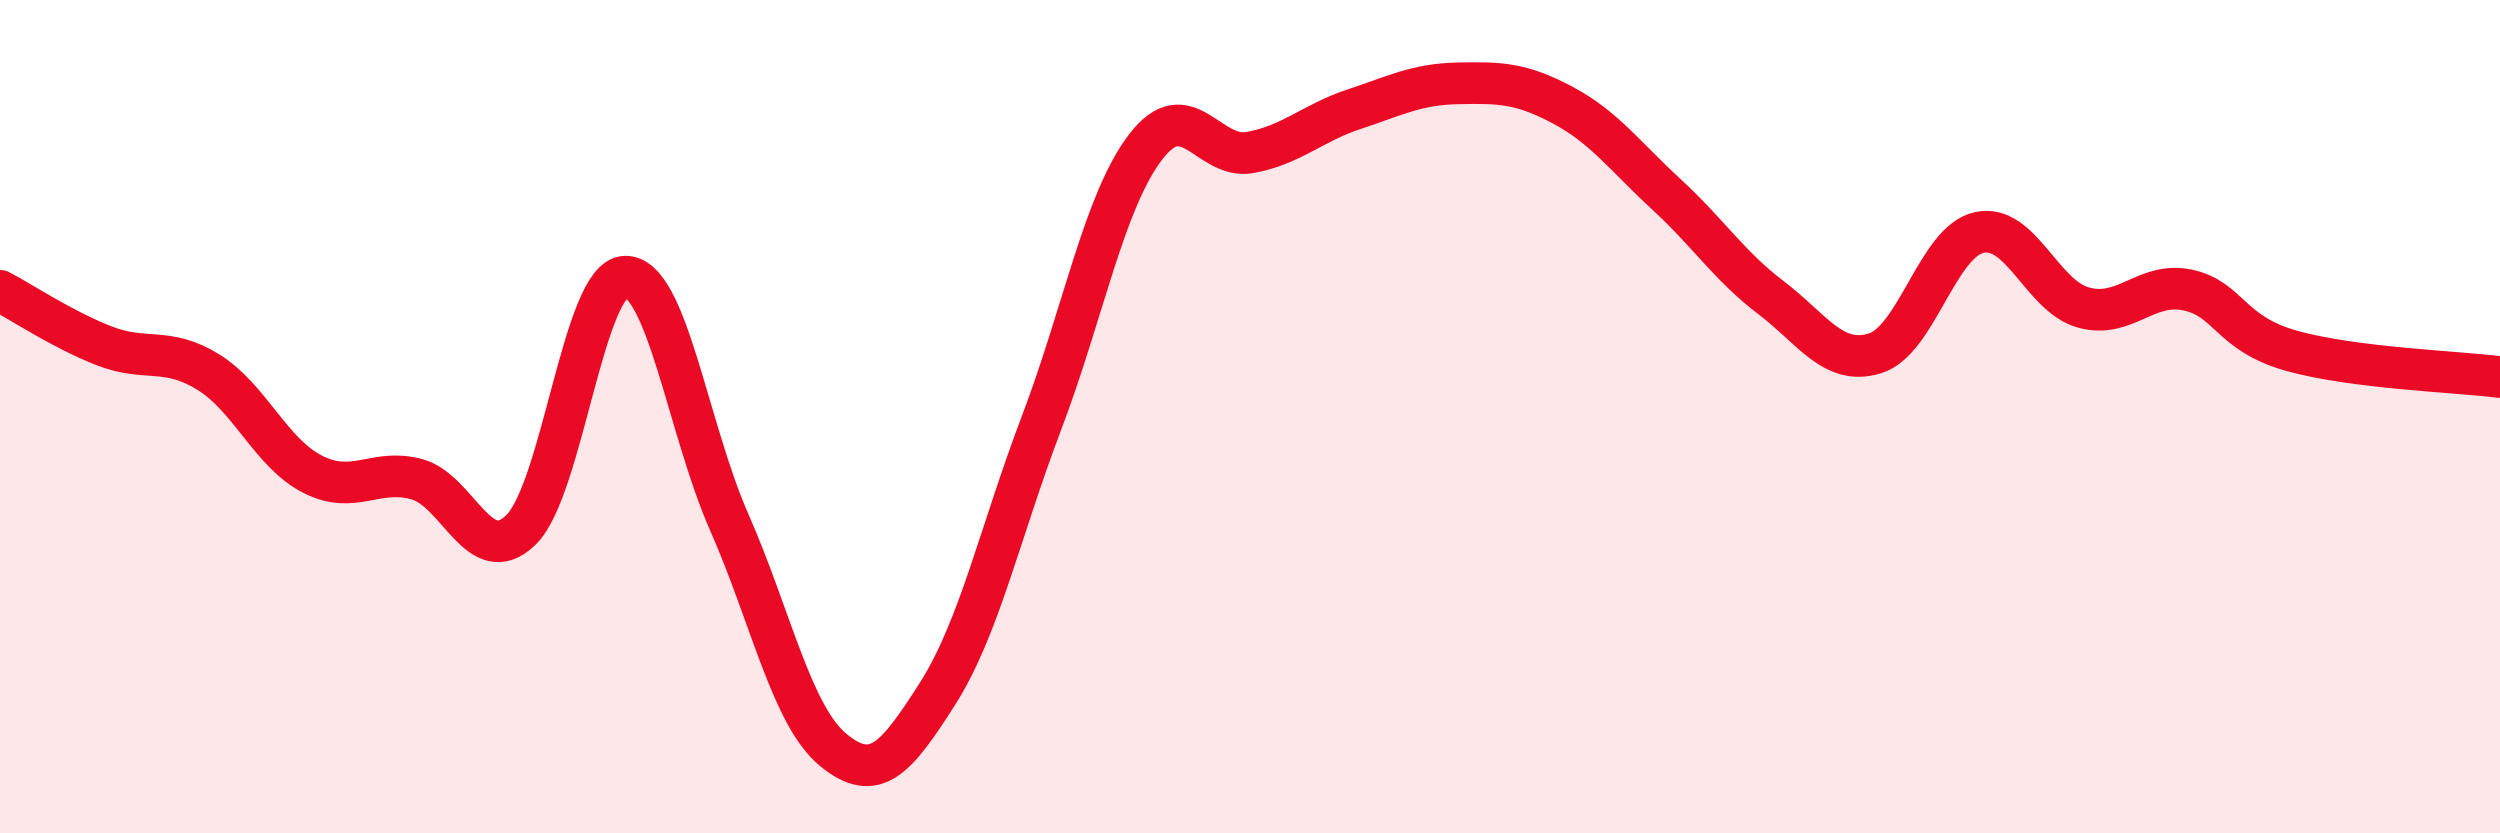 
    <svg width="60" height="20" viewBox="0 0 60 20" xmlns="http://www.w3.org/2000/svg">
      <path
        d="M 0,6.98 C 0.5,7.24 1.5,7.91 2.5,8.3 C 3.5,8.69 4,8.31 5,8.93 C 6,9.55 6.5,10.87 7.5,11.38 C 8.5,11.89 9,11.23 10,11.5 C 11,11.77 11.5,13.69 12.5,12.72 C 13.5,11.75 14,6.68 15,6.64 C 16,6.6 16.5,10.26 17.5,12.53 C 18.5,14.8 19,17.18 20,18 C 21,18.82 21.5,18.22 22.5,16.65 C 23.5,15.08 24,12.77 25,10.14 C 26,7.51 26.5,4.82 27.5,3.52 C 28.5,2.22 29,3.84 30,3.66 C 31,3.48 31.5,2.95 32.5,2.62 C 33.5,2.29 34,2.02 35,2 C 36,1.98 36.5,1.99 37.5,2.52 C 38.5,3.05 39,3.75 40,4.67 C 41,5.59 41.5,6.38 42.5,7.14 C 43.5,7.9 44,8.79 45,8.48 C 46,8.17 46.5,5.8 47.5,5.58 C 48.5,5.36 49,7.1 50,7.38 C 51,7.66 51.5,6.75 52.5,6.96 C 53.5,7.17 53.5,8 55,8.42 C 56.5,8.84 59,8.92 60,9.05L60 20L0 20Z"
        fill="#EB0A25"
        opacity="0.1"
        stroke-linecap="round"
        stroke-linejoin="round"
      />
      <path
        d="M 0,6.98 C 0.5,7.24 1.5,7.91 2.5,8.3 C 3.5,8.69 4,8.31 5,8.93 C 6,9.55 6.5,10.87 7.5,11.38 C 8.5,11.89 9,11.23 10,11.5 C 11,11.77 11.5,13.69 12.5,12.72 C 13.5,11.75 14,6.68 15,6.64 C 16,6.6 16.5,10.26 17.5,12.53 C 18.5,14.8 19,17.18 20,18 C 21,18.82 21.5,18.22 22.5,16.65 C 23.5,15.08 24,12.77 25,10.14 C 26,7.51 26.5,4.82 27.5,3.52 C 28.5,2.22 29,3.84 30,3.66 C 31,3.48 31.5,2.95 32.5,2.62 C 33.5,2.29 34,2.02 35,2 C 36,1.98 36.5,1.99 37.5,2.52 C 38.5,3.05 39,3.75 40,4.67 C 41,5.59 41.5,6.38 42.5,7.14 C 43.5,7.9 44,8.79 45,8.48 C 46,8.17 46.5,5.8 47.5,5.58 C 48.5,5.36 49,7.1 50,7.38 C 51,7.66 51.5,6.75 52.5,6.96 C 53.5,7.17 53.5,8 55,8.42 C 56.5,8.84 59,8.92 60,9.05"
        stroke="#EB0A25"
        stroke-width="1"
        fill="none"
        stroke-linecap="round"
        stroke-linejoin="round"
      />
    </svg>
  